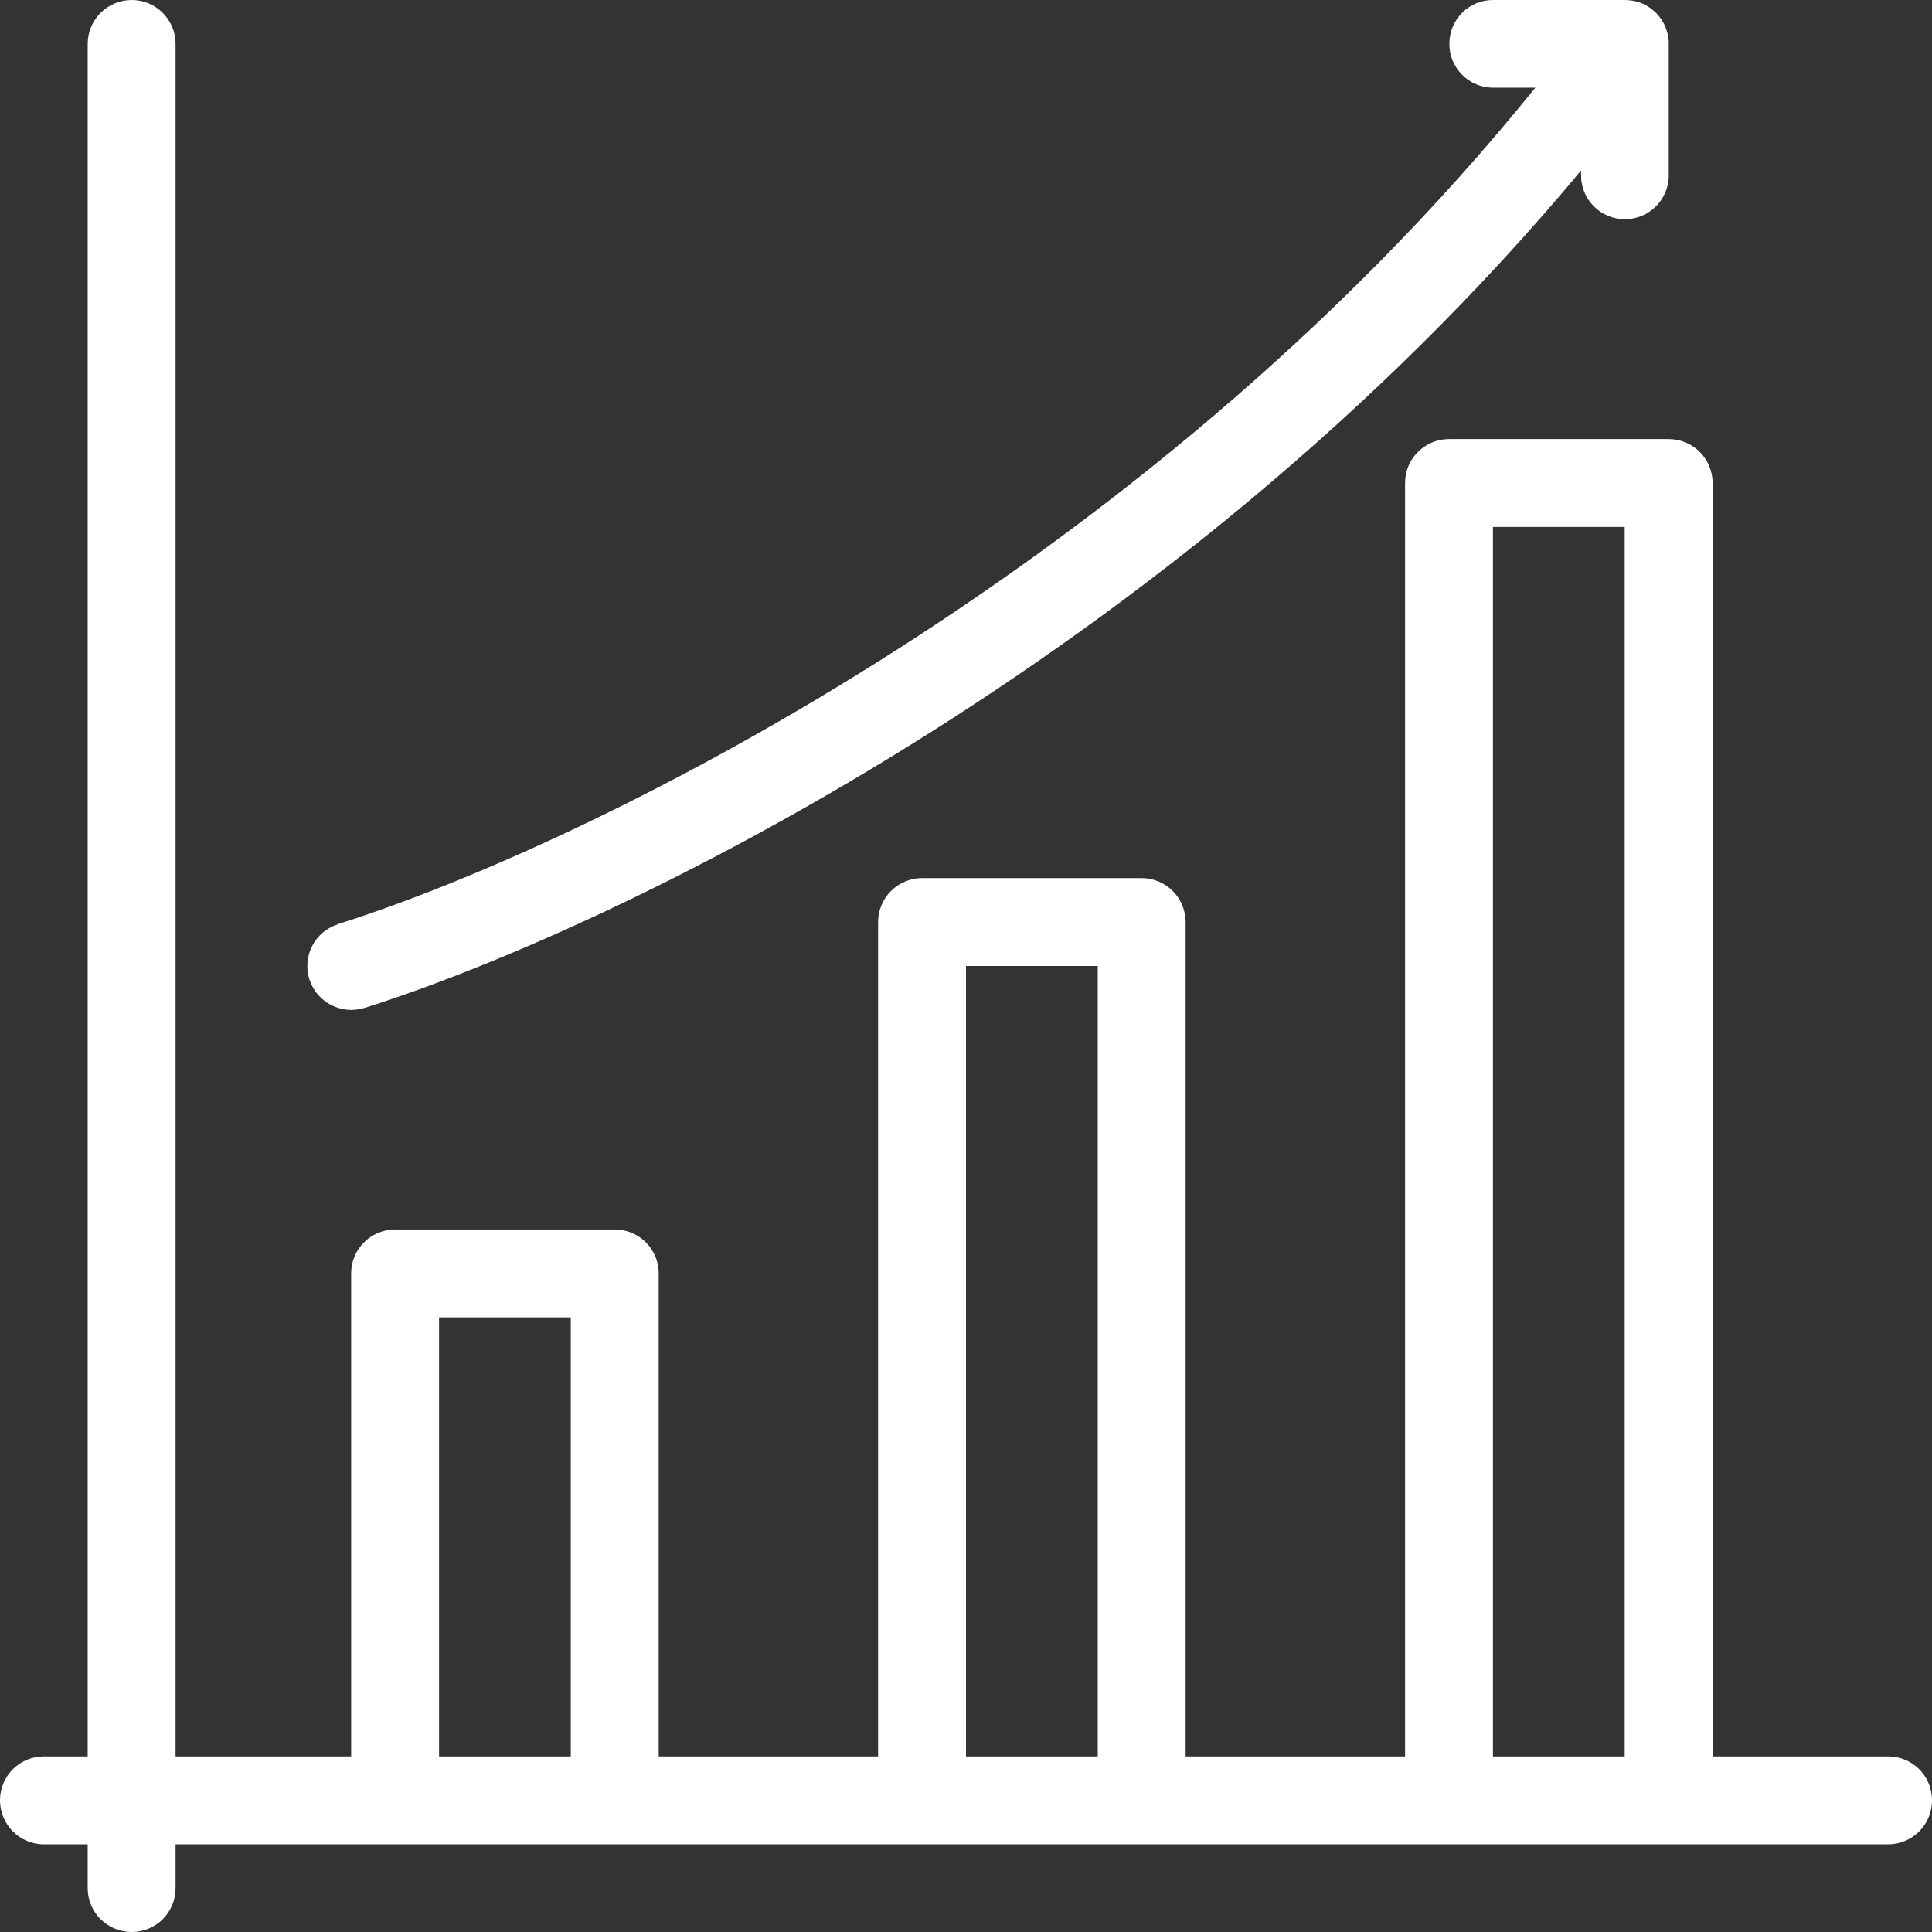 <svg width="46" height="46" viewBox="0 0 46 46" fill="none" xmlns="http://www.w3.org/2000/svg">
<rect x="0" y="0" width="46" height="46" fill="#333333" stroke="none"/>
<g clip-path="url(#clip0_237_381)">
<path d="M8.05 22.001C13.741 20.215 27.13 13.771 36.555 2.088H35.551C34.974 2.088 34.508 1.621 34.508 1.044C34.508 0.467 34.969 0 35.546 0H38.673C38.788 0 38.904 0.015 39.014 0.05C39.14 0.09 39.255 0.156 39.355 0.241C39.471 0.336 39.556 0.447 39.621 0.572C39.682 0.698 39.722 0.838 39.732 0.984V4.175C39.732 4.753 39.265 5.219 38.688 5.219C38.111 5.219 37.644 4.753 37.644 4.175V4.06C27.923 15.733 14.529 22.157 8.677 23.999C8.125 24.169 7.538 23.863 7.367 23.316C7.192 22.764 7.498 22.177 8.05 22.006V22.001Z" fill="white"/>
<path fill-rule="evenodd" clip-rule="evenodd" d="M4.18 1.044C4.18 0.467 3.714 0 3.137 0C2.559 0 2.088 0.467 2.088 1.044V41.819H1.044C0.467 41.819 0 42.286 0 42.863C0 43.441 0.467 43.912 1.044 43.912H2.088V44.956C2.088 45.533 2.554 46 3.137 46C3.719 46 4.18 45.533 4.18 44.956V43.912H44.956C45.533 43.912 46 43.446 46 42.863C46 42.281 45.533 41.819 44.956 41.819H40.776V11.498C40.776 10.92 40.309 10.454 39.727 10.454H34.502C33.925 10.454 33.454 10.92 33.454 11.498V41.819H28.229V21.956C28.229 21.379 27.763 20.907 27.18 20.907H21.956C21.379 20.907 20.907 21.374 20.907 21.956V41.819H15.683V30.317C15.683 29.74 15.216 29.273 14.634 29.273H9.41C8.833 29.273 8.361 29.74 8.361 30.317V41.819H4.18V1.044ZM38.683 12.546V41.819H35.546V12.546H38.683ZM23 41.819H26.137V23H23V41.819ZM13.59 31.366V41.819H10.454V31.366H13.59Z" fill="white"/>
</g>
<defs>
<clipPath id="clip0_237_381">
<rect width="46" height="46" fill="white"/>
</clipPath>
</defs>
</svg>
